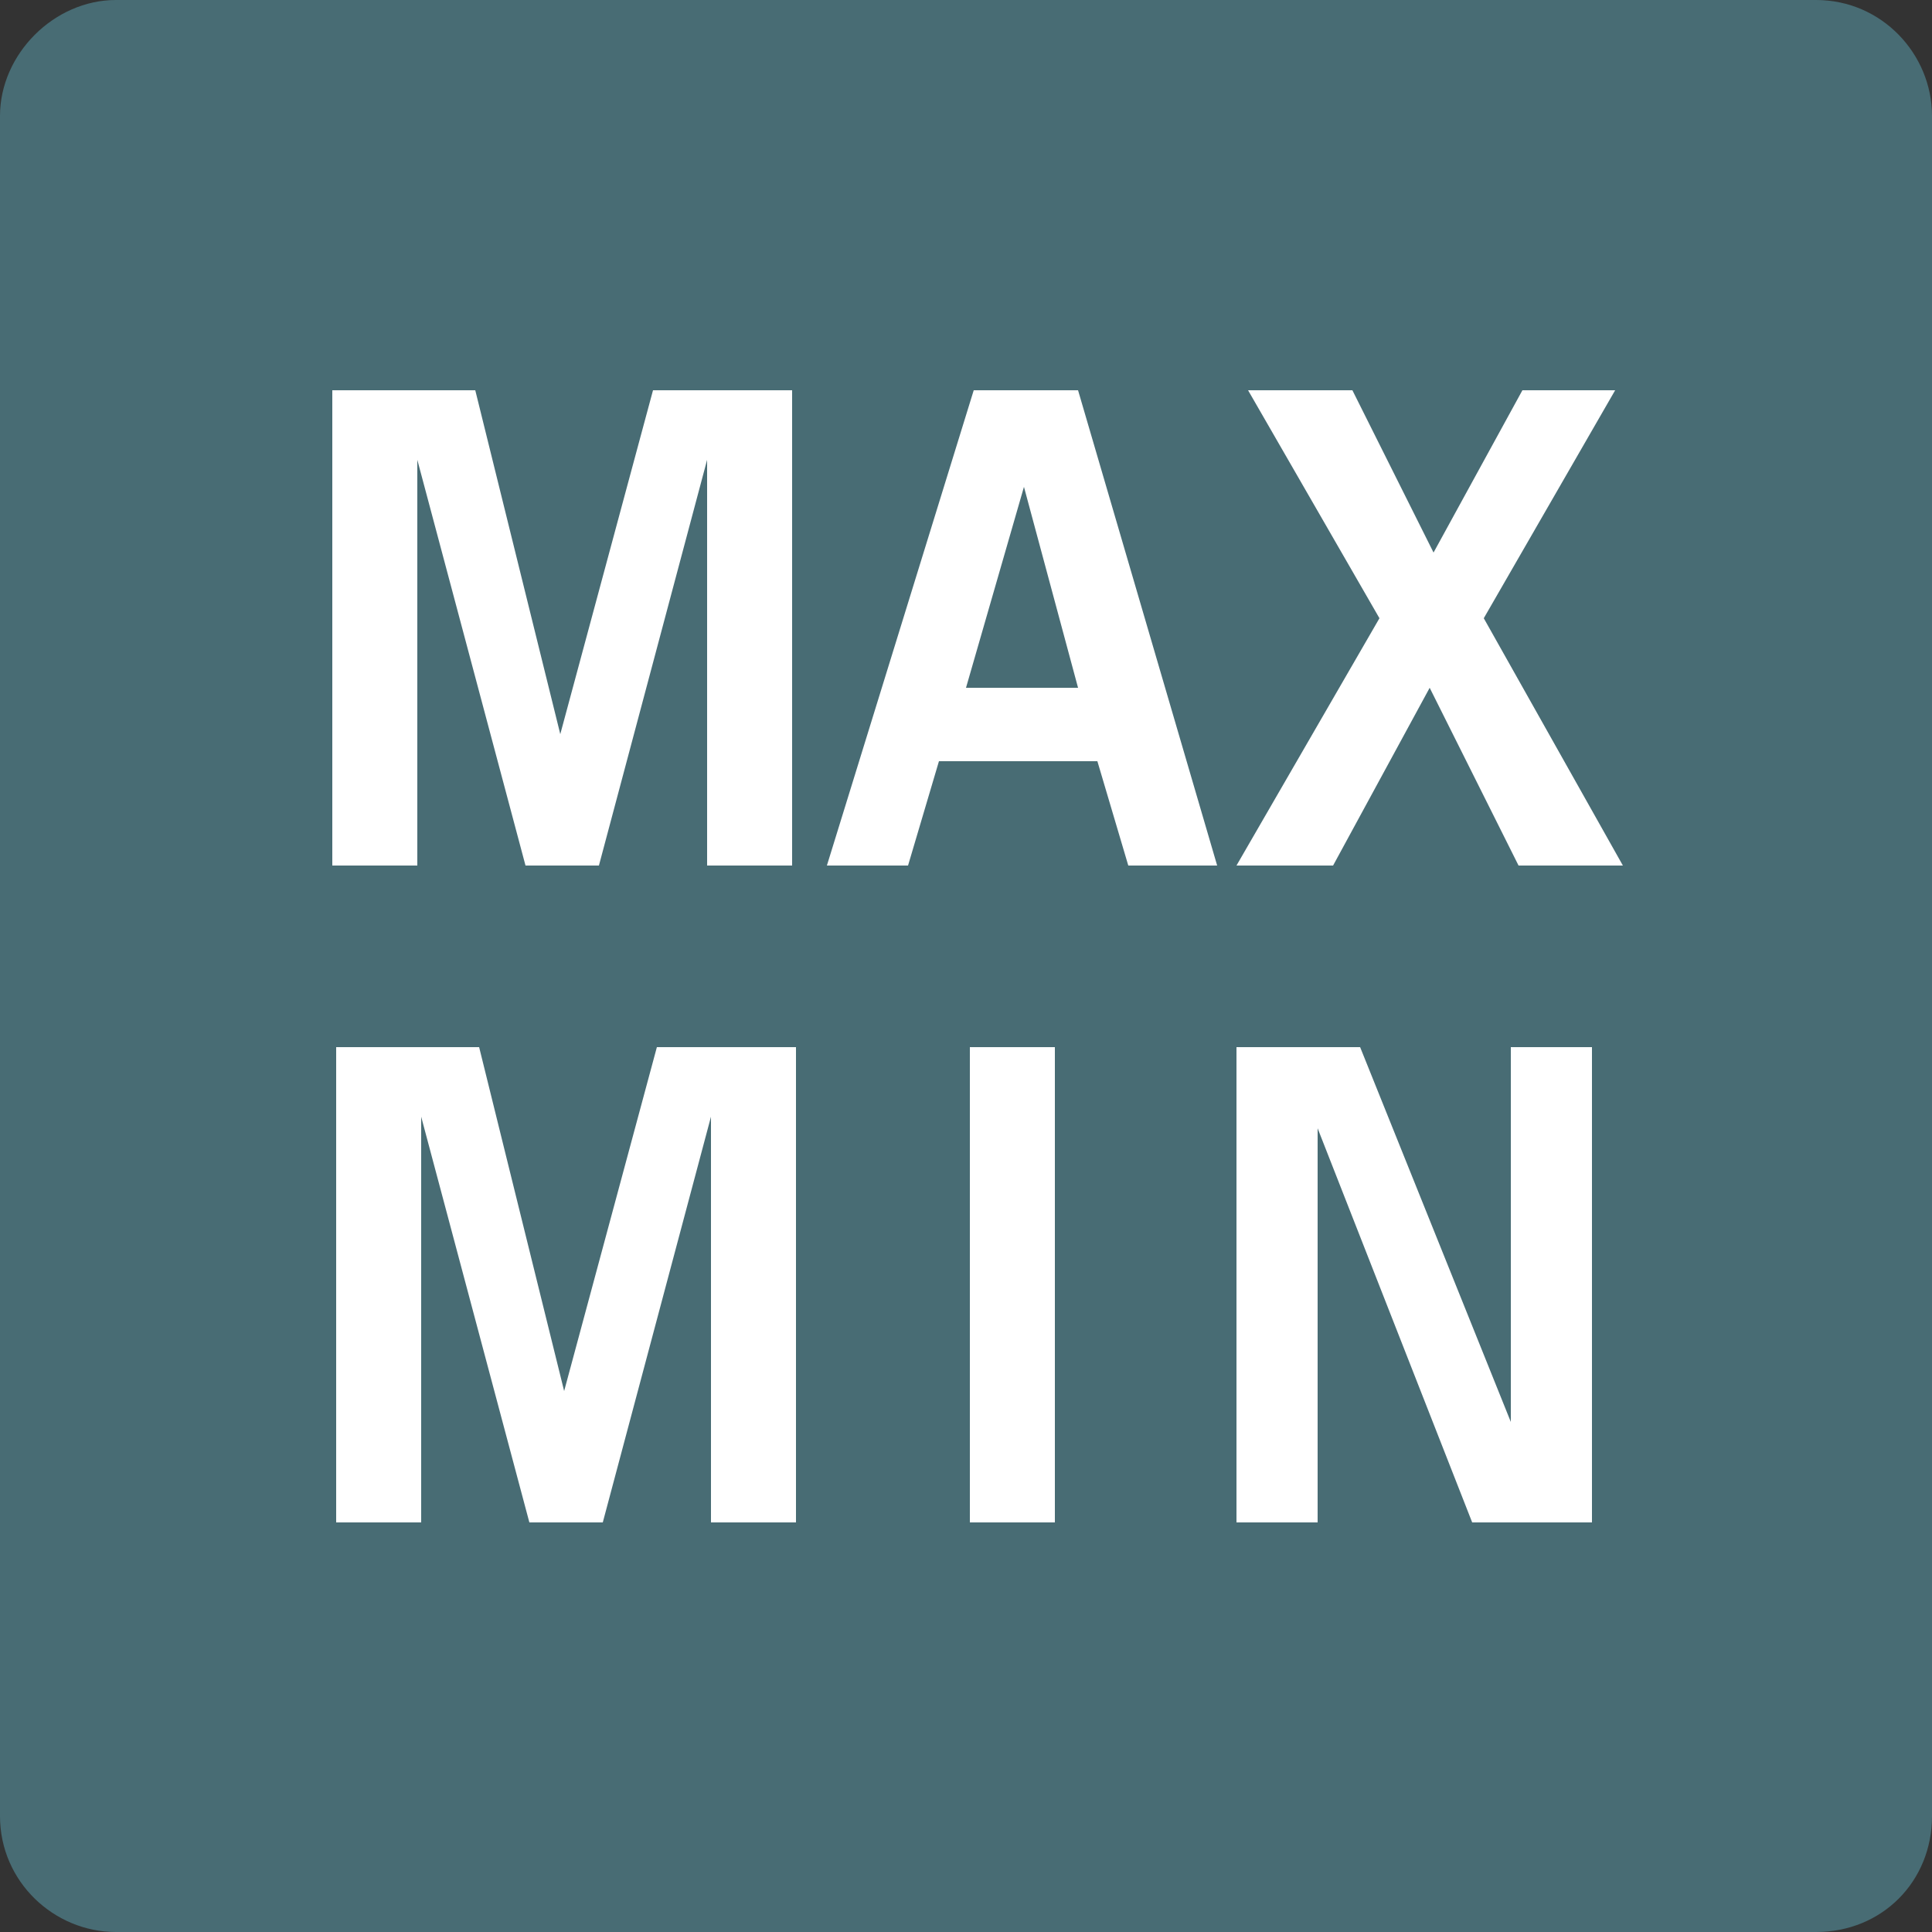 <?xml version="1.0" encoding="utf-8"?>
<!-- Generator: Adobe Illustrator 28.1.0, SVG Export Plug-In . SVG Version: 6.00 Build 0)  -->
<svg version="1.1" id="レイヤー_1" xmlns="http://www.w3.org/2000/svg" xmlns:xlink="http://www.w3.org/1999/xlink" x="0px"
	 y="0px" viewBox="0 0 50 50" style="enable-background:new 0 0 50 50;" xml:space="preserve">
<rect x="0" y="0" width="50" height="50" fill="#333333" stroke="none"/>
<style type="text/css">
	.st0{fill:#486C74;}
	.st1{enable-background:new    ;}
	.st2{fill:#FFFFFF;}
</style>
<g>
	<path class="st0" d="M47,50H3c-1.6,0-3-1.3-3-3V3c0-1.6,1.4-3,3-3h44c1.7,0,3,1.4,3,3v44C50,48.7,48.7,50,47,50z"/>
	<g class="st1">
		<path class="st2" d="M8.6,10.1h3.7l2.2,8.9l2.4-8.9h3.6v12.3h-2.2V11.9l-2.8,10.5h-1.9l-2.8-10.5v10.5H8.6V10.1z"/>
		<path class="st2" d="M27.9,10.1l3.6,12.3h-2.3l-0.8-2.7h-4.1l-0.8,2.7h-2.1l3.8-12.3H27.9z M27.9,17.8l-1.4-5.2L25,17.8H27.9z"/>
		<path class="st2" d="M35,10.1l2.1,4.2l2.3-4.2h2.4l-3.4,5.9l3.6,6.4h-2.7l-2.3-4.6l-2.5,4.6H32l3.7-6.4l-3.4-5.9H35z"/>
		<path class="st2" d="M8.7,27.1h3.7l2.2,8.9l2.4-8.9h3.6v12.3h-2.2V28.9l-2.8,10.5h-1.9l-2.8-10.5v10.5H8.7V27.1z"/>
		<path class="st2" d="M25.1,27.1h2.2v12.3h-2.2V27.1z"/>
		<path class="st2" d="M32,27.1h3.2l3.9,9.7v-9.7h2.1v12.3h-3.1l-4-10.2v10.2H32V27.1z"/>
	</g>
</g>
</svg>
